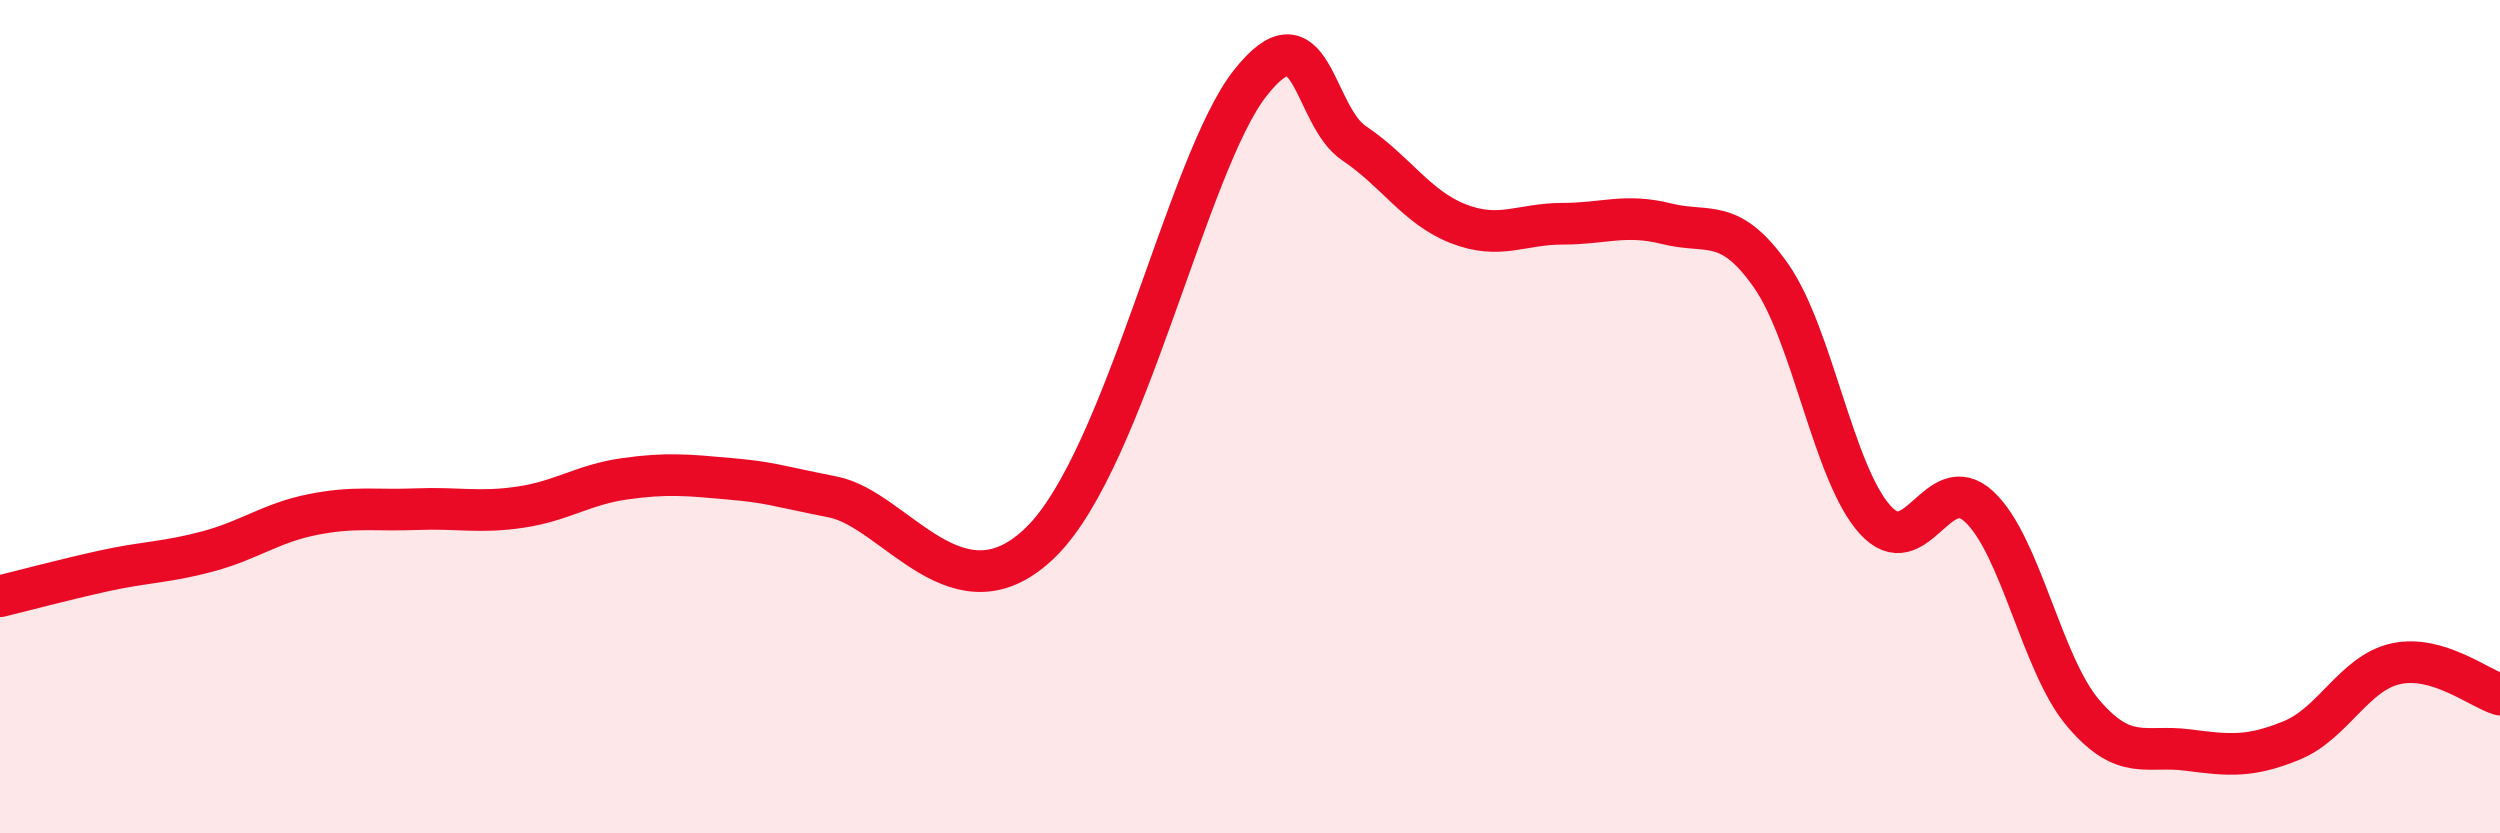 
    <svg width="60" height="20" viewBox="0 0 60 20" xmlns="http://www.w3.org/2000/svg">
      <path
        d="M 0,14.31 C 0.5,14.19 1.5,13.92 2.5,13.7 C 3.5,13.48 4,13.5 5,13.23 C 6,12.96 6.5,12.55 7.5,12.35 C 8.5,12.15 9,12.26 10,12.22 C 11,12.18 11.5,12.32 12.5,12.17 C 13.5,12.02 14,11.63 15,11.49 C 16,11.35 16.5,11.4 17.5,11.49 C 18.5,11.58 18.5,11.63 20,11.93 C 21.5,12.23 23,14.98 25,12.99 C 27,11 28.5,3.91 30,2 C 31.5,0.09 31.5,2.77 32.5,3.44 C 33.5,4.11 34,4.98 35,5.37 C 36,5.76 36.5,5.37 37.5,5.37 C 38.5,5.37 39,5.12 40,5.37 C 41,5.62 41.5,5.19 42.5,6.61 C 43.5,8.03 44,11.36 45,12.47 C 46,13.58 46.5,11.23 47.5,12.16 C 48.5,13.09 49,15.95 50,17.12 C 51,18.29 51.5,17.87 52.5,18 C 53.5,18.13 54,18.18 55,17.77 C 56,17.36 56.5,16.15 57.5,15.93 C 58.5,15.71 59.5,16.52 60,16.67L60 20L0 20Z"
        fill="#EB0A25"
        opacity="0.1"
        stroke-linecap="round"
        stroke-linejoin="round"
      />
      <path
        d="M 0,14.31 C 0.5,14.19 1.5,13.92 2.5,13.7 C 3.5,13.48 4,13.5 5,13.23 C 6,12.96 6.5,12.55 7.5,12.35 C 8.5,12.15 9,12.26 10,12.22 C 11,12.18 11.5,12.32 12.5,12.17 C 13.5,12.02 14,11.63 15,11.49 C 16,11.35 16.5,11.4 17.5,11.49 C 18.5,11.58 18.5,11.63 20,11.93 C 21.5,12.23 23,14.98 25,12.99 C 27,11 28.5,3.91 30,2 C 31.5,0.09 31.5,2.77 32.5,3.44 C 33.5,4.11 34,4.98 35,5.37 C 36,5.76 36.5,5.37 37.5,5.37 C 38.5,5.37 39,5.12 40,5.37 C 41,5.62 41.5,5.19 42.5,6.61 C 43.5,8.03 44,11.36 45,12.47 C 46,13.58 46.5,11.23 47.5,12.16 C 48.5,13.09 49,15.95 50,17.12 C 51,18.29 51.5,17.87 52.5,18 C 53.5,18.13 54,18.18 55,17.77 C 56,17.36 56.5,16.15 57.5,15.93 C 58.5,15.71 59.5,16.52 60,16.67"
        stroke="#EB0A25"
        stroke-width="1"
        fill="none"
        stroke-linecap="round"
        stroke-linejoin="round"
      />
    </svg>
  
